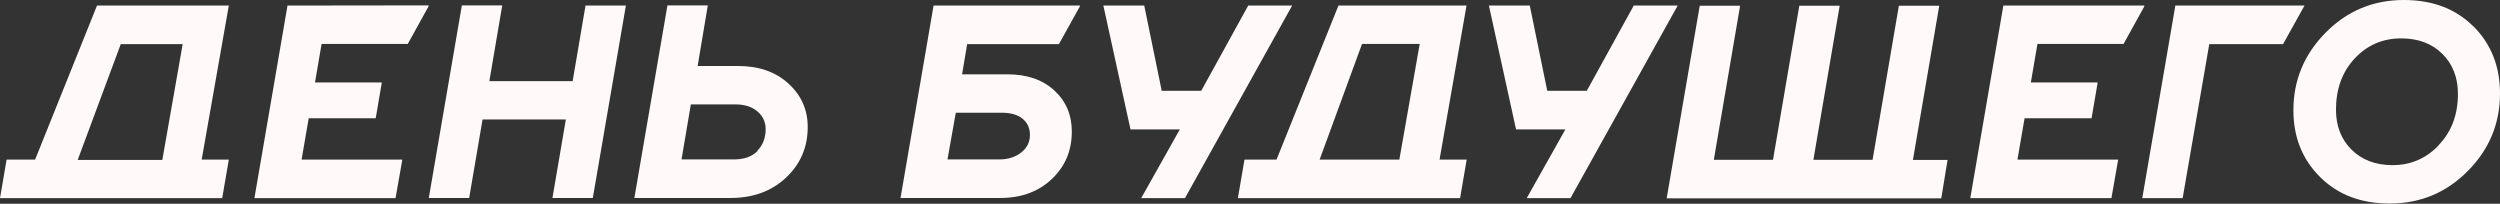 <svg width="270" height="22" viewBox="0 0 270 22" fill="none" xmlns="http://www.w3.org/2000/svg"><rect x="0" y="0" width="270" height="22" fill="#333333" stroke="none"/><g clip-path="url(#clip0_167_1278)"><path d="M267.142 2.87C265.237 0.957 262.727 0 259.613 0C256.316 0 253.513 1.163 251.187 3.507C248.86 5.852 247.688 8.646 247.688 11.91C247.688 14.798 248.64 17.199 250.564 19.112C252.487 21.025 254.979 21.981 258.074 21.981C261.39 21.981 264.193 20.818 266.519 18.474C268.846 16.13 270 13.335 270 10.09C270 7.183 269.047 4.764 267.142 2.851V2.87ZM263.405 15.661C262.05 17.105 260.364 17.836 258.404 17.836C256.572 17.836 255.089 17.274 253.971 16.167C252.854 15.06 252.286 13.616 252.286 11.853C252.286 9.603 252.964 7.746 254.319 6.302C255.675 4.858 257.342 4.145 259.339 4.145C261.17 4.145 262.654 4.708 263.772 5.814C264.889 6.921 265.457 8.365 265.457 10.147C265.457 12.36 264.779 14.198 263.405 15.642V15.661ZM134.808 0.6L129.733 9.809H125.465L123.578 0.6H119.163L122.094 13.973H127.425L123.249 21.4H127.975L139.552 0.6H134.826H134.808ZM176.446 0.6L171.372 9.809H167.104L165.217 0.6H160.802L163.733 13.973H169.064L164.887 21.4H169.613L181.191 0.6H176.464H176.446ZM61.844 8.759H52.85L54.242 0.581H49.882L46.31 21.381H50.67L52.117 12.904H61.111L59.664 21.381H64.024L67.596 0.6H63.236L61.844 8.777V8.759ZM79.705 7.127H75.345L76.444 0.581H72.084L68.512 21.381H78.899C81.335 21.381 83.332 20.65 84.889 19.187C86.446 17.724 87.234 15.905 87.234 13.71C87.234 11.853 86.538 10.278 85.145 9.021C83.753 7.746 81.94 7.127 79.686 7.127H79.705ZM81.811 16.317C81.207 16.917 80.364 17.217 79.265 17.217H73.605L74.612 11.272H79.393C80.419 11.272 81.225 11.534 81.811 12.041C82.398 12.547 82.691 13.185 82.691 13.935C82.691 14.911 82.379 15.698 81.775 16.298L81.811 16.317ZM97.272 21.381H108.007C110.297 21.381 112.147 20.706 113.595 19.337C115.042 17.968 115.756 16.261 115.756 14.198C115.756 12.416 115.133 10.934 113.869 9.772C112.605 8.609 110.92 8.027 108.813 8.027H103.904L104.453 4.764H114.364L116.635 0.675V0.6H100.826L97.254 21.4L97.272 21.381ZM103.226 12.172H108.154C109.161 12.172 109.931 12.397 110.444 12.829C110.975 13.26 111.231 13.841 111.231 14.573C111.231 15.342 110.92 15.979 110.297 16.467C109.674 16.955 108.887 17.217 107.952 17.217H102.329L103.226 12.172ZM248.878 0.6H234.938L231.366 21.4H235.726L238.602 4.764H246.57L248.878 0.619V0.6ZM158.402 0.6H144.553L137.867 17.236H134.405L133.69 21.4H157.688L158.402 17.236H155.471L158.384 0.6H158.402ZM151.13 17.236H142.52L147.1 4.745H153.328L151.13 17.236ZM24.712 0.6H10.478L3.792 17.236H0.714L0 21.4H23.998L24.712 17.236H21.781L24.712 0.6ZM17.531 17.274H8.39L13.043 4.764H19.729L17.531 17.274ZM206.599 17.255L209.438 0.619H205.078L202.239 17.255H195.846L198.685 0.619H194.325L191.486 17.255H185.093L187.932 0.619H183.572L180 21.419H209.658L210.336 17.274H209.31H206.544L206.599 17.255ZM27.478 21.4H42.719L43.452 17.236H32.571L33.34 12.772H40.576L41.236 8.909H34.018L34.732 4.745H44.038L46.291 0.675V0.581L31.05 0.6L27.478 21.4ZM229.332 4.764L231.586 0.694V0.6H216.363L212.791 21.4H228.032L228.764 17.236H217.883L218.653 12.772H225.888L226.548 8.909H219.33L220.045 4.745H229.351L229.332 4.764Z" fill="#FFF9F9"/></g><defs><clipPath id="clip0_167_1278"><rect width="270" height="22" fill="white"/></clipPath></defs></svg>